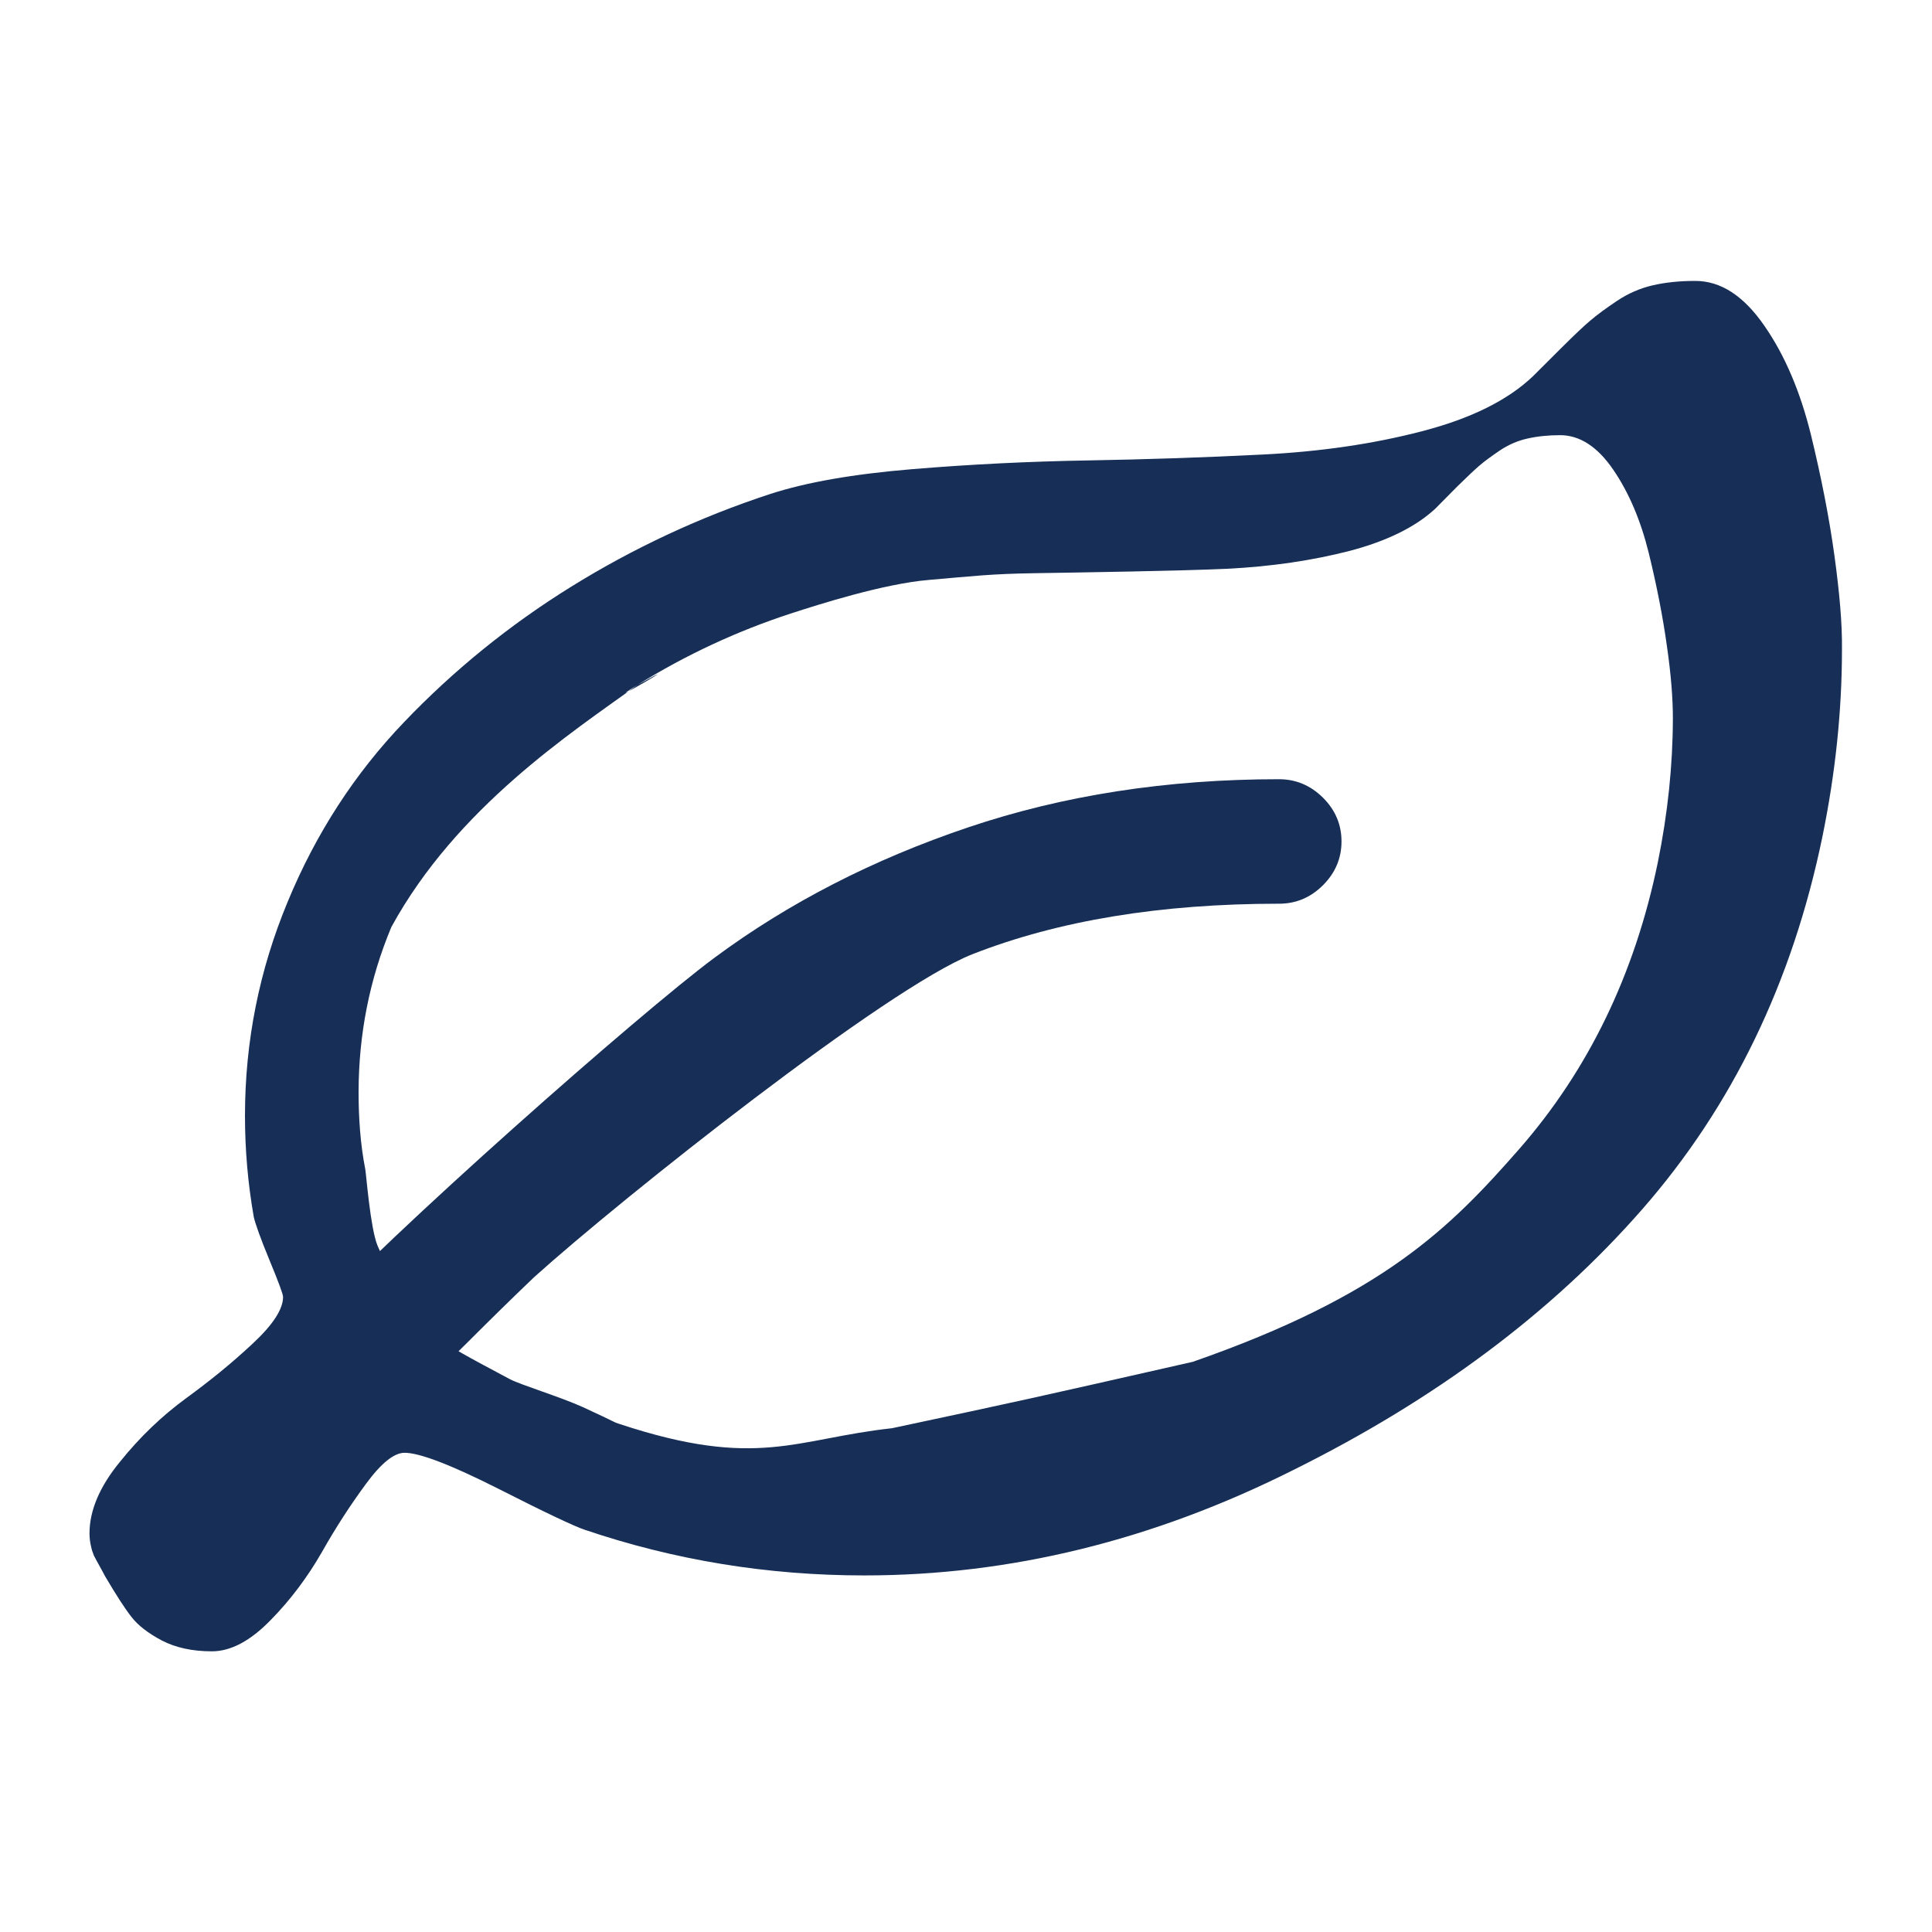 <?xml version="1.0" encoding="utf-8"?>
<!-- Generator: Adobe Illustrator 14.0.0, SVG Export Plug-In . SVG Version: 6.00 Build 43363)  -->
<!DOCTYPE svg PUBLIC "-//W3C//DTD SVG 1.1//EN" "http://www.w3.org/Graphics/SVG/1.1/DTD/svg11.dtd">
<svg version="1.1" id="Слой_1" xmlns="http://www.w3.org/2000/svg" xmlns:xlink="http://www.w3.org/1999/xlink" x="0px" y="0px"
	 width="25px" height="25px" viewBox="0 0 25 25" enable-background="new 0 0 25 25" xml:space="preserve">
<g>
	<path fill="#172F57" d="M16.55,11.694c0.221,0,0.409-0.08,0.569-0.239c0.16-0.16,0.24-0.349,0.24-0.567
		c0-0.218-0.08-0.407-0.24-0.566c-0.16-0.159-0.35-0.239-0.569-0.239c-1.449,0-2.793,0.208-4.022,0.623
		c-1.231,0.415-2.326,0.978-3.284,1.688c-0.957,0.709-4.228,3.594-5.255,4.729c-0.16,0.177-0.241,0.365-0.241,0.566
		c0,0.217,0.081,0.405,0.241,0.565c0.158,0.157,0.35,0.237,0.567,0.237c0.202,0,0.395-0.08,0.569-0.237
		c0.228-0.202,0.54-0.5,0.937-0.896c0.279-0.279,0.563-0.558,0.85-0.832c1.154-1.039,4.564-3.743,5.672-4.179
		C13.692,11.913,15.013,11.694,16.55,11.694z"/>
	<path fill="#172F57" d="M23.737,7.186c-0.067-0.487-0.169-1.007-0.304-1.562c-0.137-0.554-0.335-1.024-0.603-1.41
		c-0.267-0.386-0.563-0.579-0.893-0.579c-0.202,0-0.387,0.019-0.551,0.057s-0.318,0.105-0.463,0.202
		c-0.144,0.096-0.258,0.181-0.342,0.252c-0.085,0.071-0.209,0.189-0.374,0.353l-0.371,0.37C19.51,5.18,19.03,5.417,18.401,5.58
		c-0.628,0.164-1.317,0.265-2.068,0.302c-0.751,0.038-1.504,0.063-2.259,0.076c-0.756,0.013-1.513,0.05-2.271,0.113
		c-0.762,0.063-1.371,0.17-1.836,0.321c-0.905,0.296-1.771,0.7-2.581,1.203c-0.79,0.49-1.517,1.079-2.158,1.75
		c-0.639,0.667-1.141,1.442-1.505,2.323c-0.367,0.881-0.553,1.805-0.553,2.771c0,0.438,0.038,0.877,0.114,1.309
		c0.019,0.084,0.084,0.27,0.202,0.555s0.177,0.445,0.177,0.479c0,0.159-0.131,0.36-0.393,0.604C3,17.639,2.71,17.873,2.411,18.091
		c-0.312,0.228-0.599,0.501-0.859,0.825c-0.263,0.32-0.394,0.631-0.394,0.926c0,0.059,0.007,0.113,0.021,0.172
		c0.008,0.041,0.021,0.078,0.037,0.117c0.021,0.043,0.046,0.084,0.068,0.126c0.026,0.048,0.052,0.093,0.076,0.14
		c0.144,0.244,0.257,0.42,0.342,0.527c0.084,0.109,0.215,0.21,0.394,0.305c0.178,0.092,0.393,0.139,0.646,0.139
		c0.245,0,0.498-0.135,0.759-0.403c0.261-0.265,0.481-0.562,0.665-0.882c0.172-0.305,0.362-0.6,0.569-0.881
		c0.198-0.27,0.365-0.403,0.5-0.403c0.194,0,0.599,0.155,1.215,0.466c0.615,0.313,0.987,0.487,1.113,0.529
		c1.164,0.395,2.371,0.592,3.62,0.592c1.89,0,3.734-0.453,5.542-1.359c1.848-0.916,3.354-2.041,4.522-3.375
		c1.168-1.334,1.946-2.941,2.334-4.821c0.169-0.823,0.254-1.633,0.254-2.43C23.839,8.076,23.804,7.673,23.737,7.186z M21.452,11.16
		c-0.298,1.445-0.896,2.682-1.793,3.708c-0.9,1.027-1.765,1.896-4.225,2.754c-2.178,0.494-2.178,0.494-3.891,0.859
		c-1.253,0.137-1.739,0.537-3.527-0.055c-0.097-0.031,0-0.001-0.483-0.222c-0.292-0.131-0.802-0.287-0.934-0.357
		c-1.126-0.599-0.879-0.474-1.313-1.019c-0.018-0.02-0.312-0.492-0.402-0.713c-0.091-0.22-0.145-0.918-0.157-0.983
		c-0.065-0.332-0.087-0.669-0.087-1.006c0.002-0.743,0.141-1.453,0.424-2.13c0.846-1.547,2.325-2.512,3.188-3.135
		c0.806-0.442-0.607,0.378,0,0c0.622-0.386,1.289-0.697,1.984-0.923c0.357-0.116,1.198-0.385,1.786-0.434
		c0.583-0.05,0.793-0.078,1.374-0.087c0.582-0.009,1.905-0.03,2.481-0.057c0.579-0.029,1.11-0.108,1.593-0.233
		C17.95,7,18.319,6.818,18.574,6.581l0.284-0.287c0.128-0.125,0.223-0.216,0.287-0.27c0.064-0.056,0.152-0.119,0.263-0.195
		c0.111-0.074,0.229-0.126,0.356-0.154c0.127-0.029,0.27-0.044,0.424-0.044c0.252,0,0.483,0.148,0.686,0.445
		c0.204,0.297,0.357,0.659,0.462,1.084c0.104,0.426,0.182,0.827,0.234,1.201c0.054,0.373,0.077,0.685,0.077,0.929
		C21.646,9.903,21.581,10.526,21.452,11.16z"/>
</g>
</svg>
